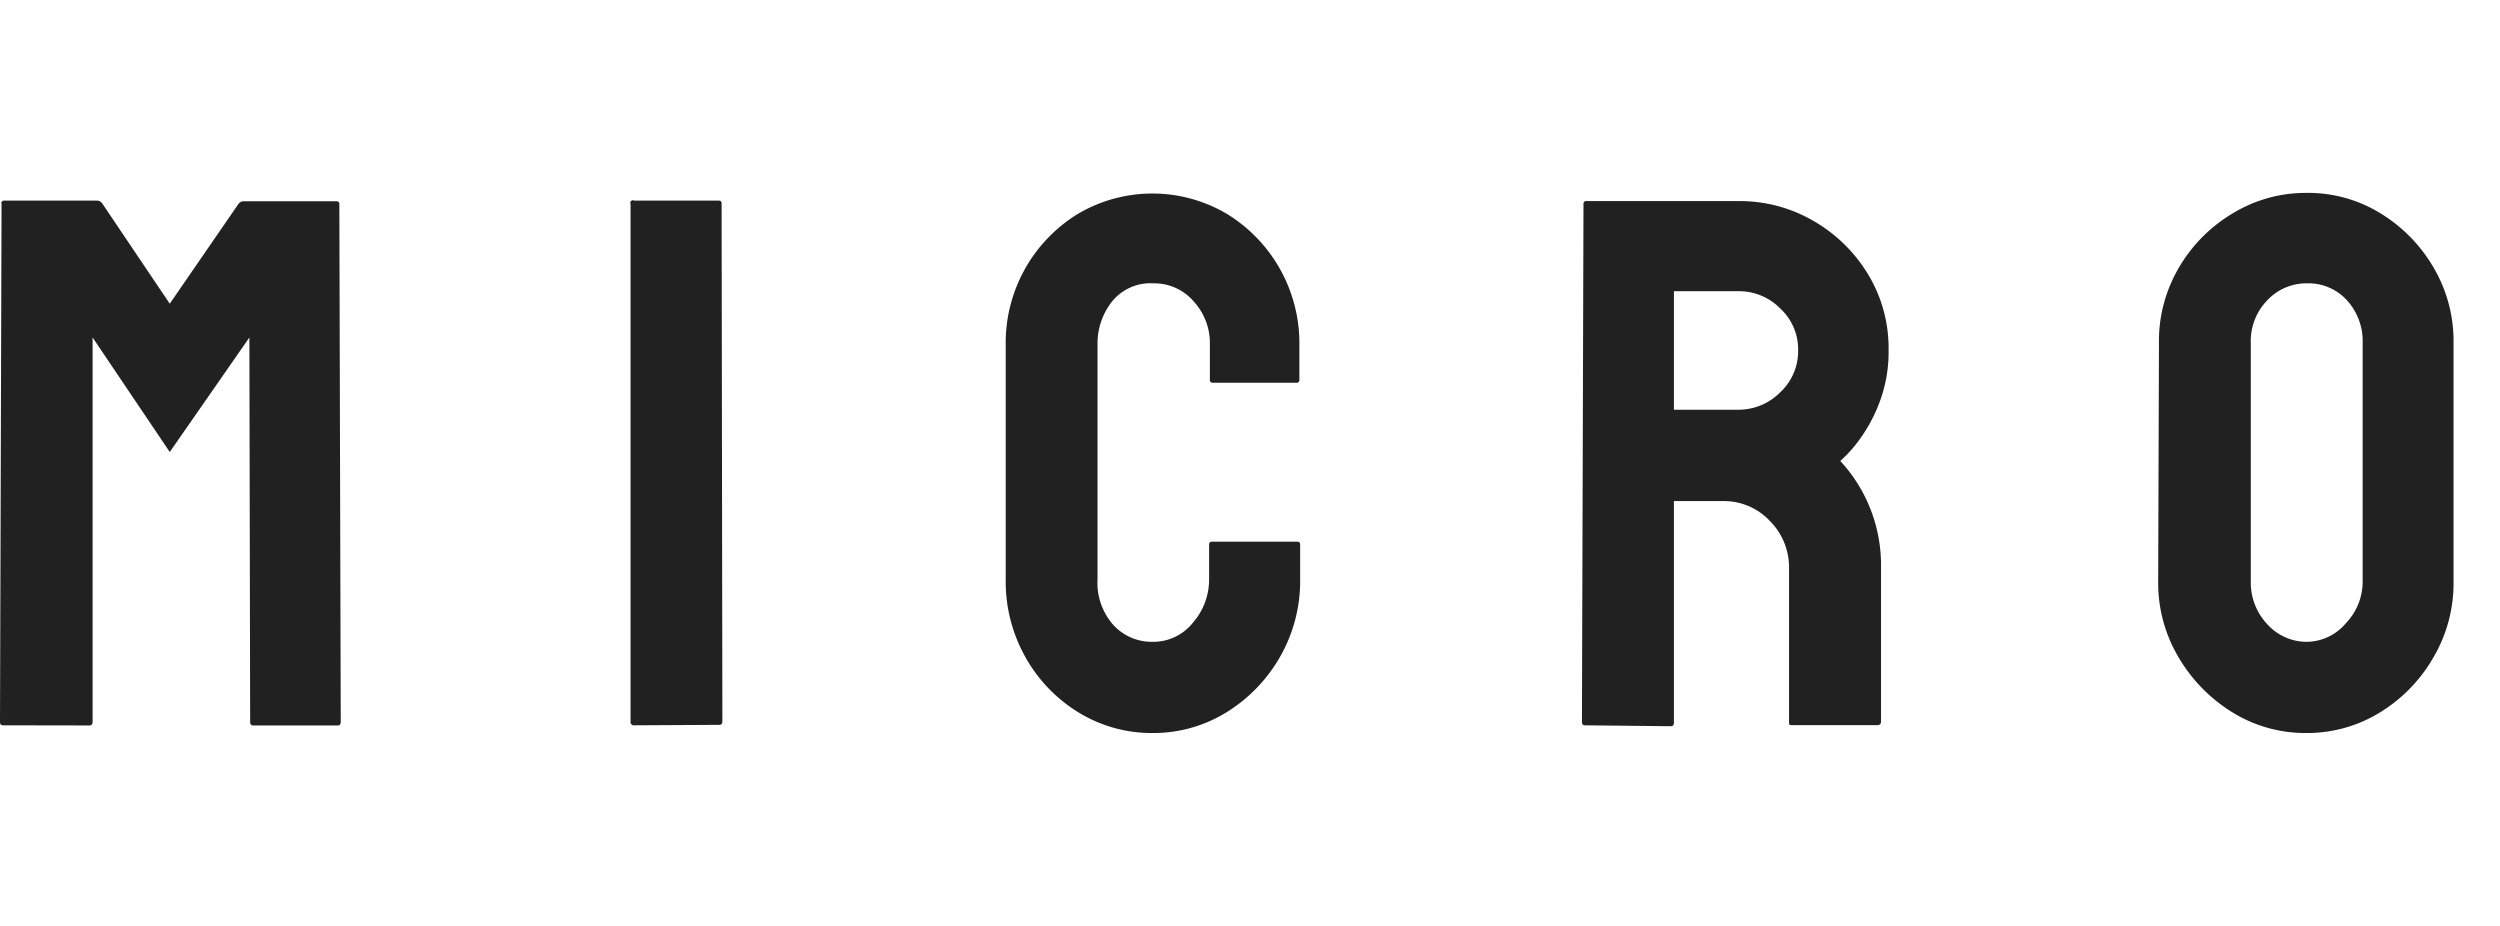 <svg width="162" height="60" viewBox="0 0 162 60" xmlns="http://www.w3.org/2000/svg">
    <path fill="#212121" d="M.19,47C.06,47,0,46.93,0,46.77L.1,13.23A.17.17,0,0,1,.29,13h6a.42.42,0,0,1,.34.19L11,19.68l4.44-6.45a.43.43,0,0,1,.35-.19h6c.13,0,.2.06.2.19l.09,33.54c0,.16-.06.24-.19.24H16.4c-.13,0-.19-.08-.19-.24l-.05-24.9L11,29.29,6,21.87l0,24.9c0,.16-.07.24-.2.24Z" />
    <path fill="#212121" d="M41.1,47a.21.21,0,0,1-.24-.24l0-33.54A.17.17,0,0,1,41.1,13h5.47a.17.17,0,0,1,.19.19l.05,33.54c0,.16-.06.24-.19.24Z" />
    <path fill="#212121" d="M74.73,47.5a9.07,9.07,0,0,1-4.85-1.34,9.79,9.79,0,0,1-3.44-3.59,10,10,0,0,1-1.27-5l0-15.23a9.8,9.8,0,0,1,4.66-8.47,9.49,9.49,0,0,1,9.69,0,9.83,9.83,0,0,1,4.68,8.49v2.25a.17.17,0,0,1-.19.19H78.59a.17.17,0,0,1-.19-.19V22.31a4,4,0,0,0-1.05-2.78,3.37,3.37,0,0,0-2.62-1.17,3.2,3.2,0,0,0-2.68,1.19,4.38,4.38,0,0,0-.93,2.76V37.54a4.11,4.11,0,0,0,1,2.93,3.37,3.37,0,0,0,2.56,1.12,3.28,3.28,0,0,0,2.62-1.24,4.25,4.25,0,0,0,1.05-2.81V35.3c0-.13.06-.2.19-.2h5.52c.13,0,.19.07.19.2v2.24a9.91,9.91,0,0,1-1.29,5,10.12,10.12,0,0,1-3.44,3.59A9,9,0,0,1,74.73,47.5Z" />
    <path fill="#212121" d="M102.7,47c-.13,0-.19-.08-.19-.24l.1-33.54a.17.17,0,0,1,.19-.19h9.86a9.5,9.5,0,0,1,4.86,1.29,9.89,9.89,0,0,1,3.54,3.47,9.22,9.22,0,0,1,1.32,4.9,9.19,9.19,0,0,1-.54,3.25,10.14,10.14,0,0,1-1.27,2.44,8.67,8.67,0,0,1-1.32,1.49,9.93,9.93,0,0,1,2.64,6.88l0,10c0,.16-.08.24-.25.24h-5.51c-.13,0-.2,0-.2-.14V36.76a4.25,4.25,0,0,0-1.24-3,4.08,4.08,0,0,0-3-1.29h-3.22l0,14.35c0,.16-.07.24-.2.24Zm5.77-20.45h4.19a3.81,3.81,0,0,0,2.69-1.12,3.65,3.65,0,0,0,1.17-2.74A3.6,3.6,0,0,0,115.37,20a3.74,3.74,0,0,0-2.71-1.13h-4.19Z" />
    <path fill="#212121" d="M149.47,47.5a9,9,0,0,1-4.81-1.34,10.29,10.29,0,0,1-3.49-3.57,9.4,9.4,0,0,1-1.32-4.9l.05-15.48a9.38,9.38,0,0,1,1.3-4.88,9.86,9.86,0,0,1,3.49-3.51,9.08,9.08,0,0,1,4.78-1.32,8.93,8.93,0,0,1,4.78,1.32,10,10,0,0,1,3.44,3.51,9.38,9.38,0,0,1,1.3,4.88l0,15.48a9.48,9.48,0,0,1-1.3,4.9,10,10,0,0,1-3.46,3.57A9,9,0,0,1,149.47,47.5Zm0-5.91A3.35,3.35,0,0,0,152,40.4a3.91,3.91,0,0,0,1.1-2.71l0-15.48a3.92,3.92,0,0,0-1-2.73,3.36,3.36,0,0,0-2.59-1.12,3.47,3.47,0,0,0-2.59,1.1,3.79,3.79,0,0,0-1.07,2.75V37.69a3.94,3.94,0,0,0,1.07,2.76A3.44,3.44,0,0,0,149.47,41.59Z" />
</svg>
